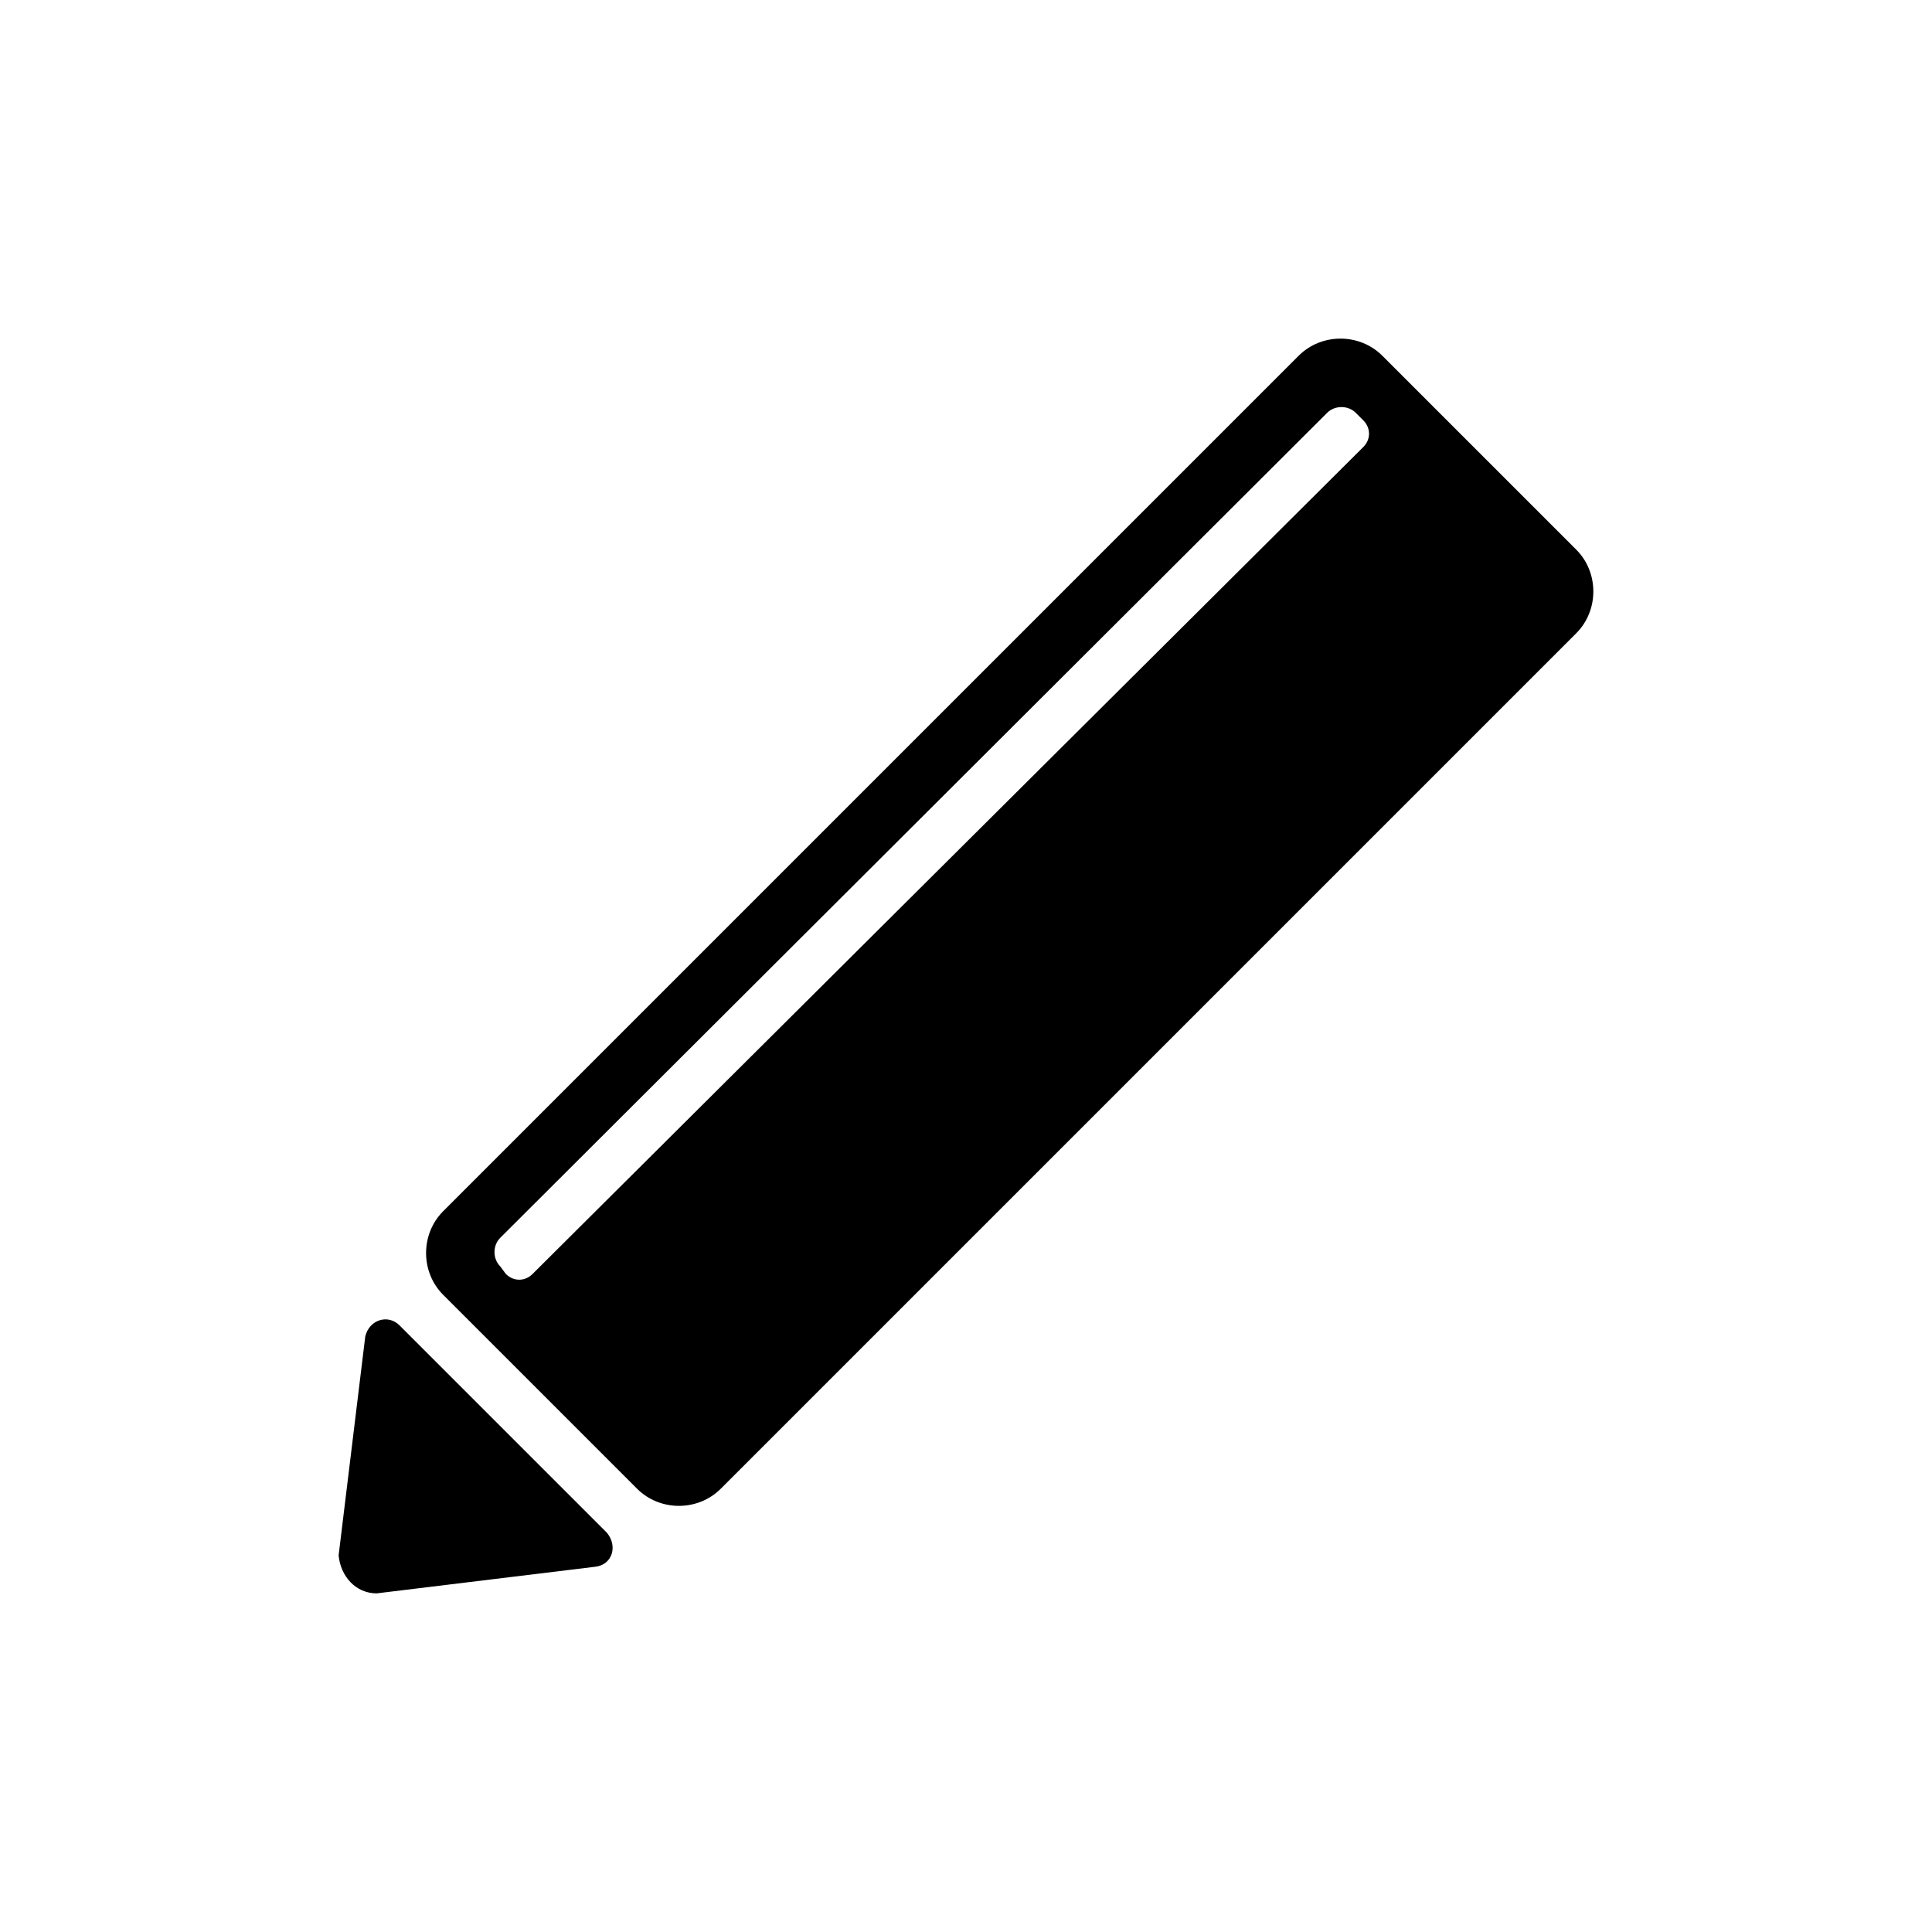 <?xml version="1.0" encoding="UTF-8"?>
<!-- Uploaded to: ICON Repo, www.svgrepo.com, Generator: ICON Repo Mixer Tools -->
<svg fill="#000000" width="800px" height="800px" version="1.1" viewBox="144 144 512 512" xmlns="http://www.w3.org/2000/svg">
 <g>
  <path d="m249.86 495.22c-3.023-3.023-8.062-1.512-9.07 3.023l-7.051 57.938c0.504 5.543 4.535 10.078 10.078 10.078l57.938-7.055c4.535-0.504 6.047-5.543 3.023-9.07z"/>
  <path d="m561.72 289.66-51.391-51.387c-6.047-6.047-16.121-6.047-22.168 0l-226.71 226.71c-3.023 3.023-4.535 7.055-4.535 11.082 0 4.031 1.512 8.062 4.535 11.082l51.387 51.387c3.023 3.023 7.055 4.535 11.082 4.535 4.031 0 8.062-1.512 11.082-4.535l226.71-226.71c6.051-6.043 6.051-16.117 0.008-22.164zm-285.16 189.94c-2.016-2.016-2.016-5.543 0-7.559l219.16-218.65c2.016-2.016 5.543-2.016 7.559 0l2.016 2.016c2.016 2.016 2.016 5.039 0 7.055l-220.17 219.16c-2.016 2.016-5.039 2.016-7.055 0z"/>
 </g>
</svg>